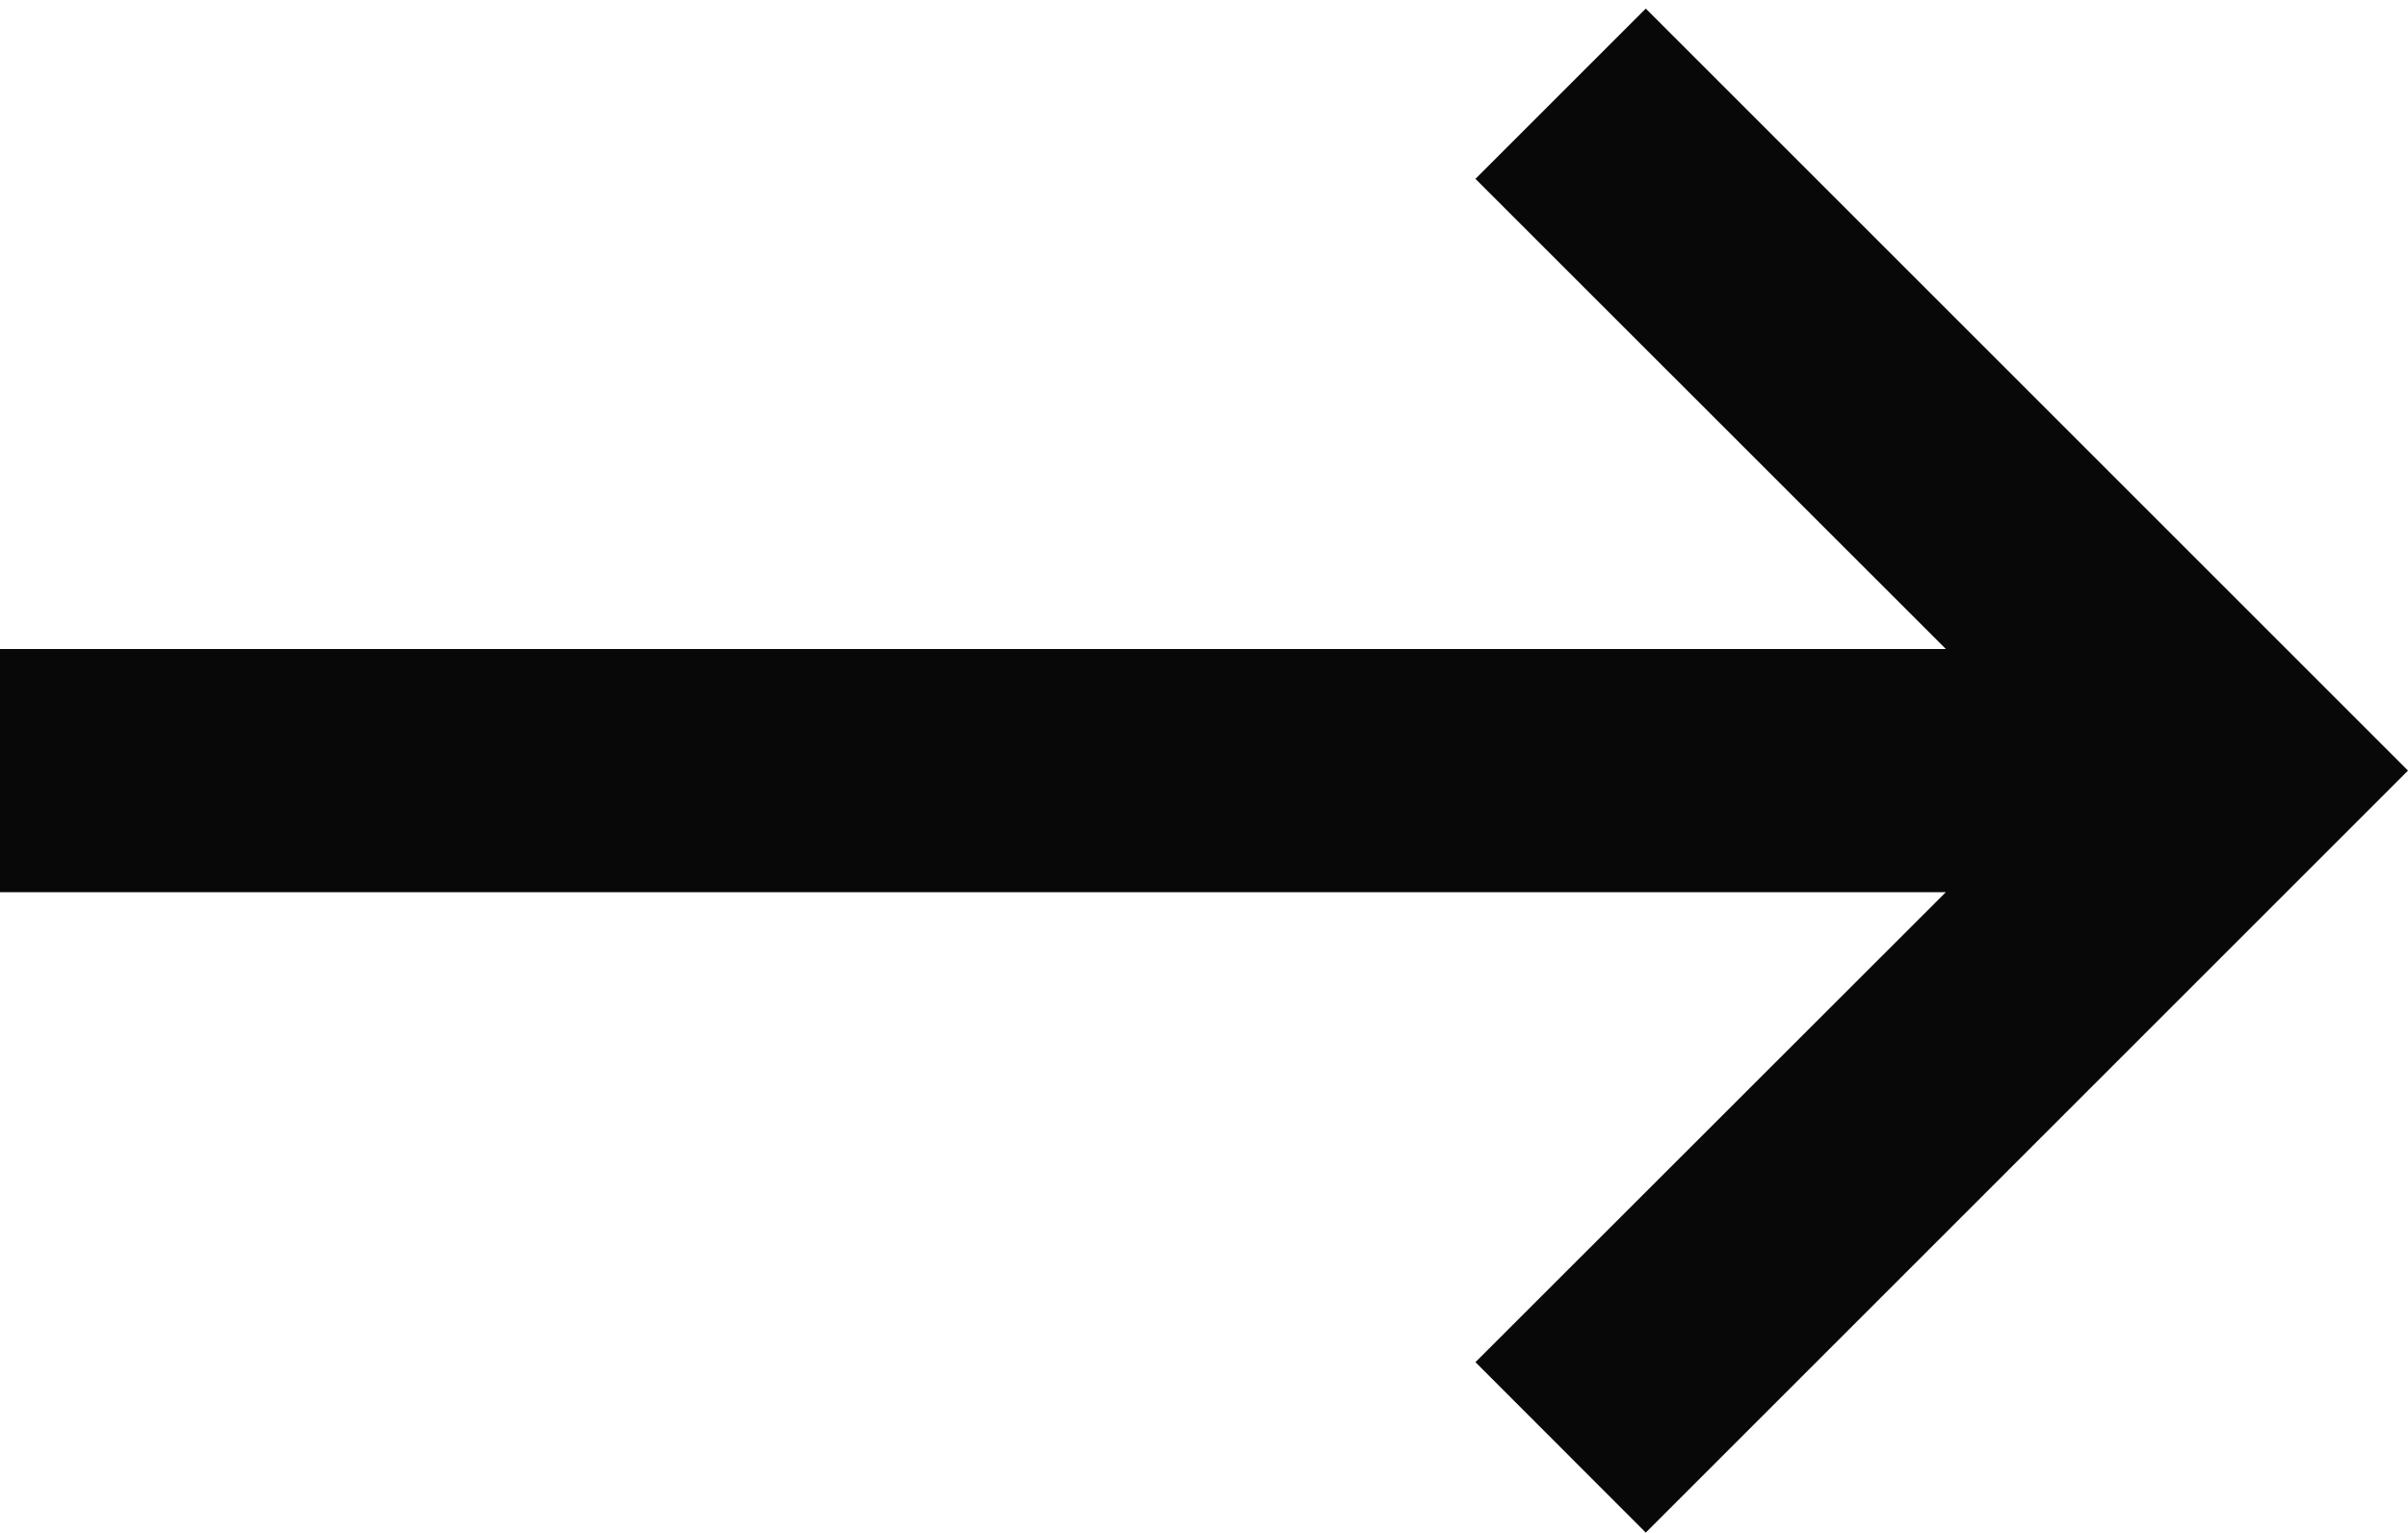 <?xml version="1.0" encoding="utf-8"?>
<!-- Generator: Adobe Illustrator 16.0.0, SVG Export Plug-In . SVG Version: 6.00 Build 0)  -->
<!DOCTYPE svg PUBLIC "-//W3C//DTD SVG 1.1//EN" "http://www.w3.org/Graphics/SVG/1.1/DTD/svg11.dtd">
<svg version="1.1" id="レイヤー_1" xmlns="http://www.w3.org/2000/svg" xmlns:xlink="http://www.w3.org/1999/xlink" x="0px"
	 y="0px" width="16.017px" height="10.197px" viewBox="0 0 16.017 10.197" enable-background="new 0 0 16.017 10.197"
	 xml:space="preserve">
<g id="グループ_443" transform="translate(-1273.651 -5206.873)">
	<g id="Button_Solid_Icon_Default" transform="translate(1327.169 5206.93)">
		<path id="icn_arrow" fill="#080808" d="M-42.571,0l-1.133,1.133l3.129,3.128H-53.52v1.618h12.945l-3.129,3.127l1.133,1.134
			l5.07-5.07L-42.571,0z"/>
	</g>
	<g id="Button_Solid_Icon_Default-2" transform="translate(1289.668 5217.012) rotate(180)">
		<path id="icn_arrow-2" fill="#080808" d="M64.468,0l-1.132,1.133l3.128,3.129H53.52v1.618h12.943l-3.128,3.128l1.132,1.132
			l5.069-5.069L64.468,0z"/>
	</g>
</g>
</svg>
